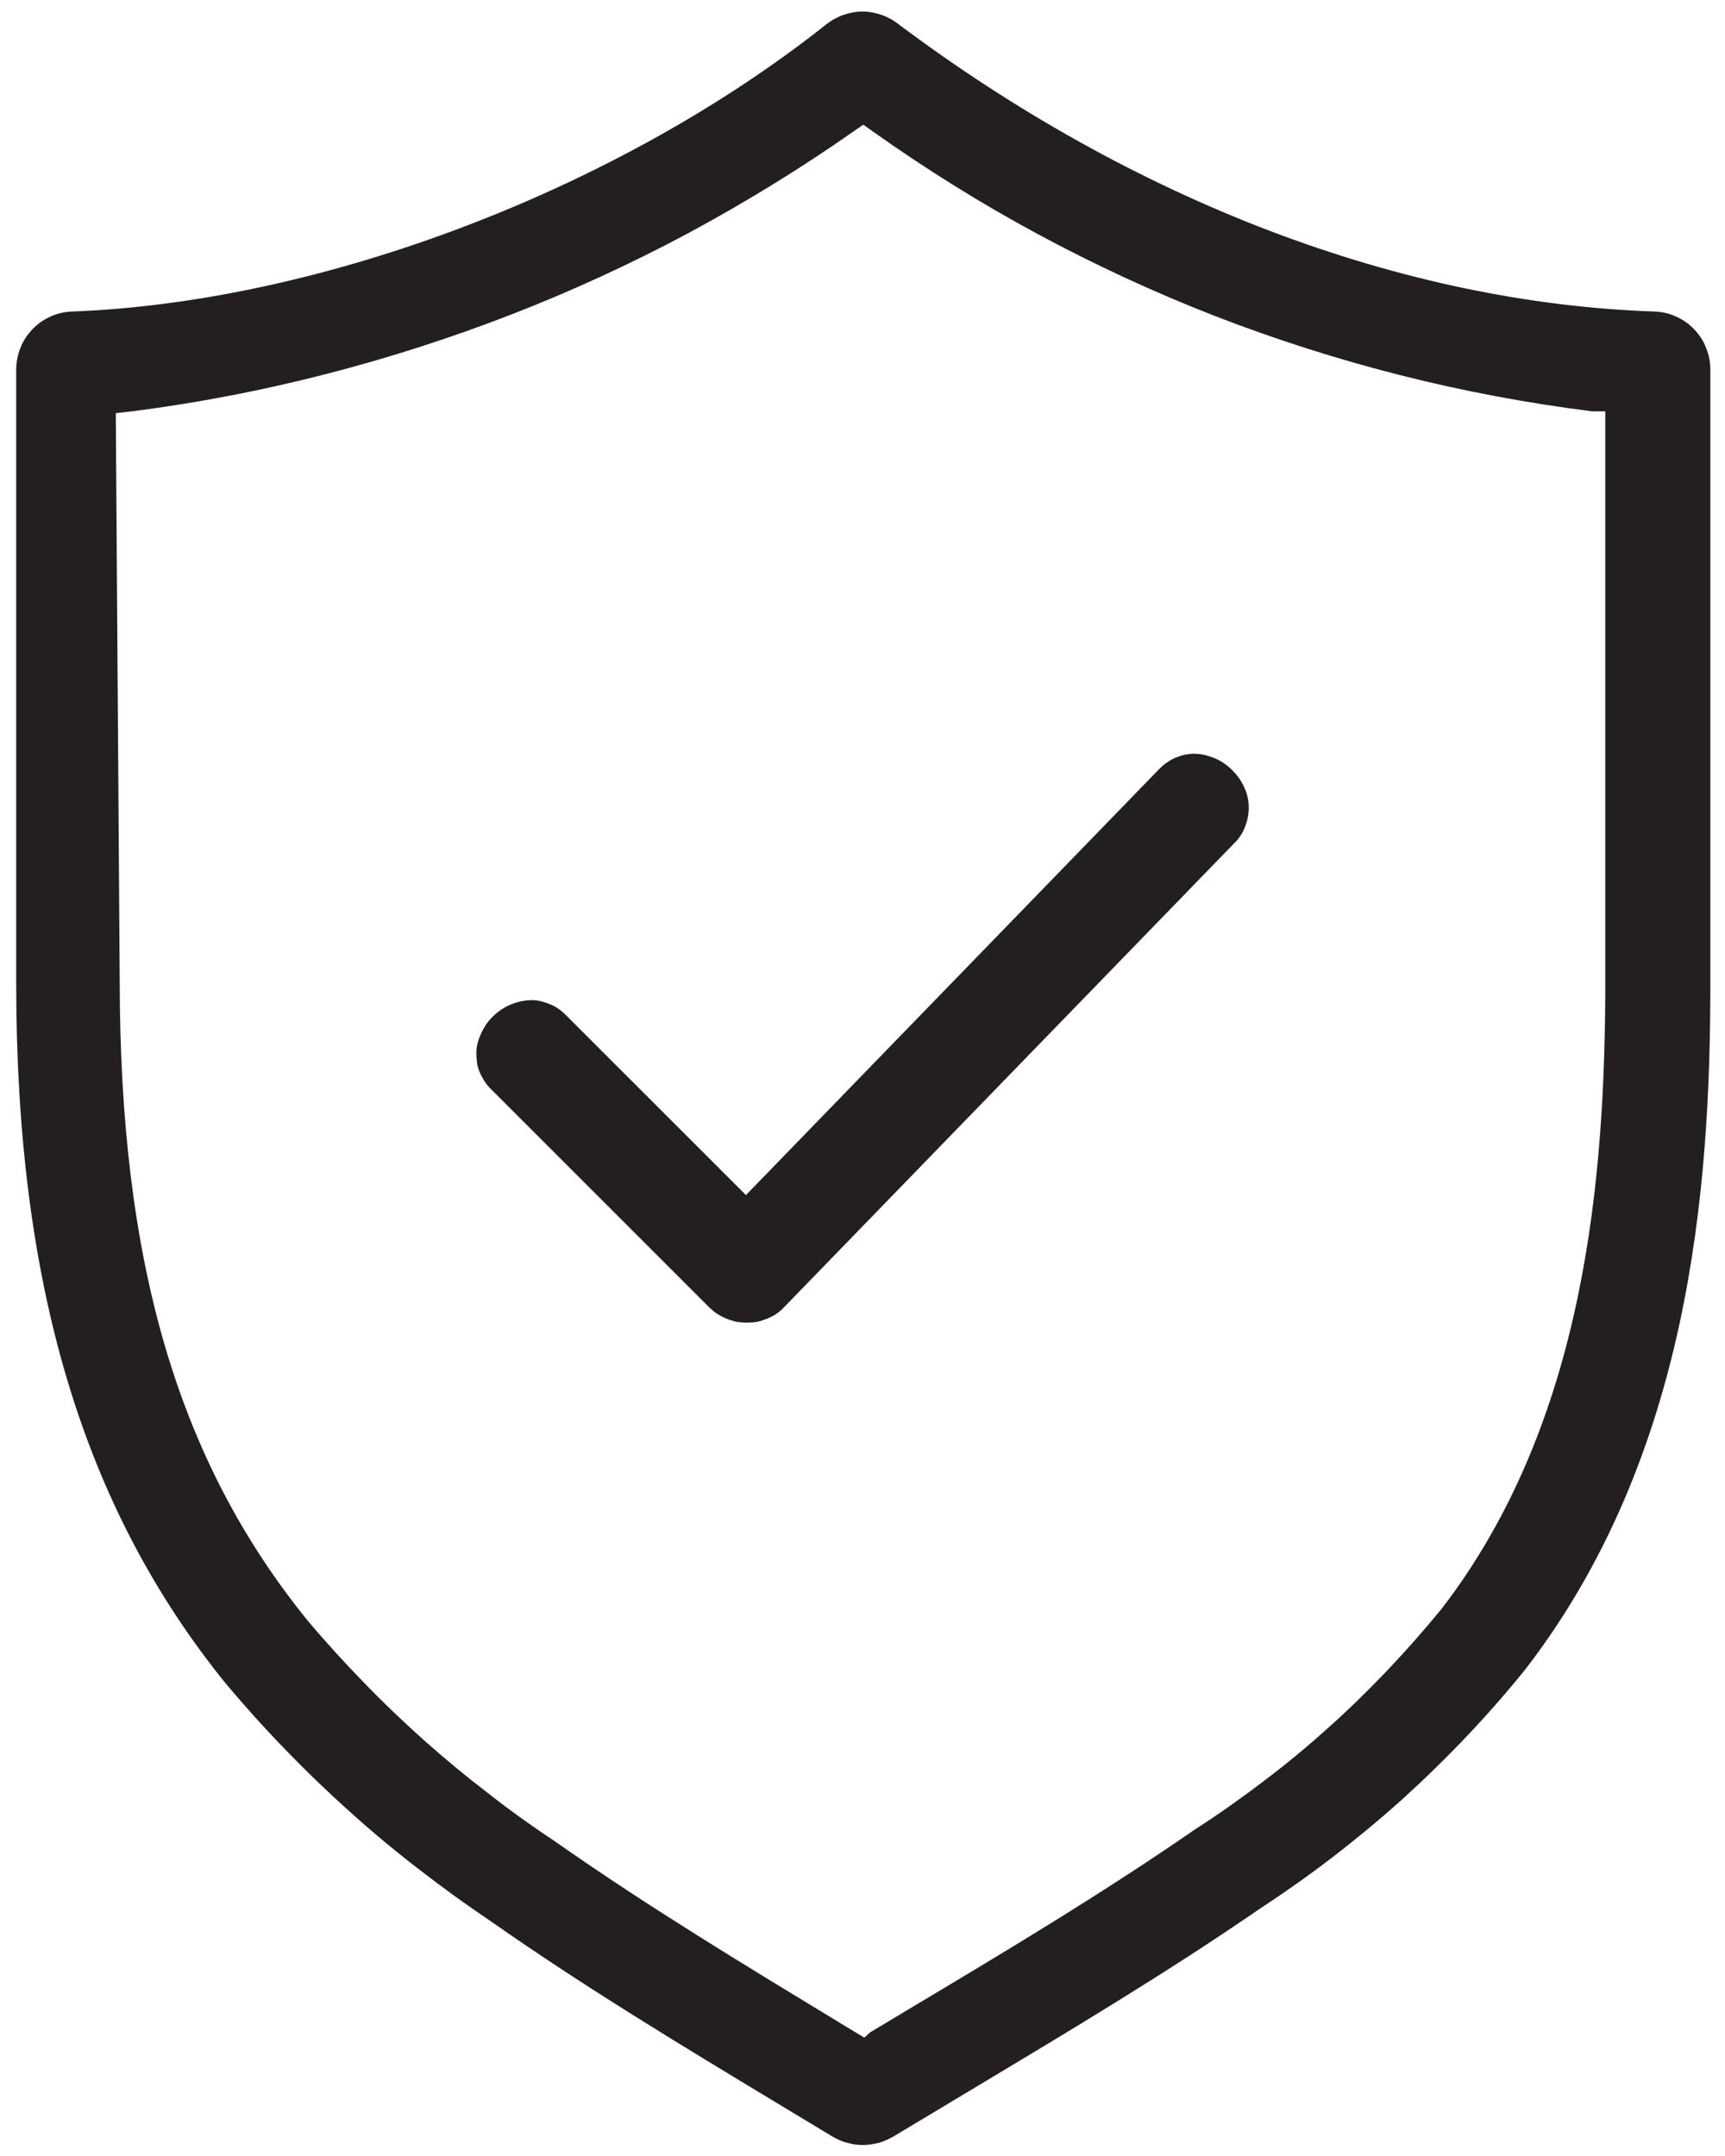<svg xmlns="http://www.w3.org/2000/svg" viewBox="0 0 66 82" width="24" height="30">
	<style>
		tspan { white-space:pre }
		.shp0 { fill: #231f20 } 
	</style>
	<path id="Layer" fill-rule="evenodd" class="shp0" d="M32.7 81.81C32.6 81.79 32.5 81.77 32.4 81.74C32.3 81.72 32.2 81.68 32.11 81.64C32.02 81.6 31.93 81.55 31.84 81.5L29.72 80.22C26.09 78.03 22.35 75.77 18.81 73.29C17.86 72.65 16.93 71.98 16.03 71.28C15.12 70.58 14.24 69.85 13.39 69.08C12.54 68.32 11.71 67.52 10.92 66.7C10.12 65.88 9.36 65.03 8.62 64.15C3.14 57.37 0.62 48.86 0.62 37.37L0.62 13.91C0.62 13.62 0.67 13.34 0.78 13.07C0.88 12.8 1.04 12.56 1.24 12.35C1.44 12.14 1.67 11.98 1.94 11.86C2.2 11.74 2.48 11.68 2.77 11.67C12.34 11.31 23.67 6.99 31.63 0.67C31.82 0.52 32.04 0.4 32.27 0.32C32.51 0.24 32.75 0.19 33 0.19C33.25 0.19 33.49 0.24 33.73 0.32C33.96 0.4 34.18 0.52 34.37 0.67C43.37 7.42 53.59 11.34 63.29 11.67C63.58 11.68 63.86 11.74 64.12 11.86C64.39 11.98 64.62 12.14 64.82 12.35C65.02 12.56 65.18 12.8 65.28 13.07C65.39 13.34 65.44 13.62 65.44 13.91L65.44 37.37C65.44 45.32 64.64 55.48 58.36 63.63C57.64 64.52 56.88 65.39 56.09 66.22C55.3 67.05 54.48 67.85 53.63 68.62C52.77 69.39 51.89 70.12 50.98 70.82C50.07 71.52 49.13 72.18 48.17 72.81C44.67 75.22 40.97 77.43 37.39 79.58L34.19 81.5C34.1 81.55 34.01 81.6 33.91 81.64C33.82 81.68 33.72 81.72 33.62 81.75C33.52 81.77 33.41 81.79 33.31 81.81C33.21 81.82 33.1 81.83 33 81.83C32.9 81.83 32.8 81.82 32.7 81.81ZM4.58 37.22C4.58 48.04 6.79 55.61 11.76 61.75C12.45 62.57 13.17 63.36 13.91 64.12C14.65 64.89 15.43 65.63 16.22 66.34C17.02 67.05 17.84 67.73 18.69 68.38C19.53 69.04 20.4 69.66 21.29 70.25C24.84 72.74 28.62 75.02 32.29 77.25L33.07 77.72L33.29 77.52L34.74 76.65C38.39 74.47 42.17 72.21 45.74 69.74C46.63 69.17 47.49 68.56 48.33 67.92C49.18 67.28 49.99 66.61 50.78 65.9C51.57 65.2 52.32 64.46 53.05 63.7C53.78 62.93 54.48 62.14 55.15 61.32C60.71 54.11 61.42 44.66 61.42 37.24L61.42 15.49L60.92 15.49C58.45 15.18 56 14.72 53.59 14.11C51.18 13.5 48.8 12.74 46.48 11.84C44.17 10.94 41.9 9.89 39.71 8.71C37.52 7.53 35.41 6.21 33.38 4.77L33.03 4.52L32.67 4.77C30.63 6.2 28.51 7.5 26.32 8.68C24.13 9.85 21.87 10.89 19.55 11.79C17.23 12.69 14.86 13.45 12.45 14.07C10.04 14.69 7.6 15.16 5.13 15.48L4.43 15.56L4.58 37.22Z" />
	<path id="Layer" fill-rule="evenodd" class="shp0" d="M33 81.57C32.91 81.57 32.82 81.56 32.74 81.55C32.65 81.53 32.57 81.52 32.48 81.49C32.4 81.47 32.31 81.44 32.23 81.4C32.15 81.37 32.08 81.33 32 81.28L29.85 80C26.23 77.82 22.49 75.56 18.96 73.09C18.01 72.46 17.09 71.79 16.19 71.09C15.29 70.39 14.41 69.66 13.57 68.9C12.72 68.14 11.9 67.35 11.1 66.53C10.31 65.72 9.54 64.87 8.81 64C3.37 57.26 0.81 48.8 0.81 37.37L0.81 13.91C0.81 13.65 0.86 13.4 0.95 13.16C1.05 12.93 1.19 12.71 1.36 12.53C1.54 12.34 1.75 12.19 1.98 12.09C2.21 11.98 2.47 11.92 2.72 11.91C12.34 11.55 23.72 7.2 31.72 0.85C31.81 0.78 31.9 0.72 32 0.67C32.09 0.61 32.19 0.57 32.3 0.53C32.4 0.5 32.51 0.47 32.62 0.45C32.73 0.43 32.84 0.42 32.95 0.42C33.06 0.42 33.16 0.43 33.27 0.45C33.38 0.46 33.48 0.49 33.58 0.52C33.68 0.56 33.78 0.6 33.88 0.65C33.97 0.7 34.06 0.76 34.15 0.82C43.15 7.6 53.46 11.54 63.21 11.91C63.46 11.92 63.72 11.98 63.95 12.09C64.18 12.19 64.39 12.34 64.57 12.53C64.74 12.71 64.88 12.93 64.98 13.16C65.07 13.4 65.12 13.65 65.12 13.91L65.12 37.37C65.12 45.28 64.32 55.37 58.12 63.48C57.4 64.36 56.65 65.22 55.86 66.05C55.08 66.87 54.26 67.67 53.41 68.43C52.57 69.2 51.69 69.93 50.79 70.62C49.88 71.32 48.95 71.98 48 72.6C44.49 75.01 40.79 77.23 37.2 79.38L34.03 81.28C33.95 81.33 33.87 81.37 33.79 81.4C33.71 81.44 33.62 81.47 33.53 81.5C33.45 81.52 33.36 81.54 33.27 81.55C33.18 81.56 33.09 81.57 33 81.57ZM32.53 4.57C30.5 5.99 28.39 7.29 26.2 8.45C24.02 9.62 21.77 10.66 19.46 11.55C17.15 12.45 14.79 13.21 12.39 13.82C9.99 14.44 7.56 14.91 5.1 15.23L4.18 15.33L4.33 37.18C4.33 48.07 6.56 55.68 11.56 61.87C12.25 62.69 12.97 63.49 13.72 64.26C14.47 65.03 15.25 65.77 16.05 66.48C16.85 67.2 17.68 67.88 18.52 68.54C19.37 69.2 20.25 69.82 21.14 70.42C24.71 72.92 28.51 75.21 32.14 77.42L33.05 77.97L33.41 77.65L34.82 76.8C38.49 74.61 42.27 72.35 45.82 69.89C46.71 69.31 47.59 68.7 48.43 68.06C49.28 67.41 50.1 66.74 50.89 66.03C51.68 65.32 52.45 64.58 53.18 63.81C53.92 63.03 54.62 62.24 55.29 61.41C60.89 54.15 61.61 44.64 61.61 37.18L61.61 15.18L60.84 15.25C58.39 14.94 55.95 14.48 53.55 13.87C51.16 13.26 48.8 12.51 46.49 11.61C44.19 10.71 41.94 9.67 39.76 8.49C37.59 7.31 35.49 6 33.47 4.57L32.97 4.22L32.53 4.57Z" />
	<path id="Layer" fill-rule="evenodd" class="shp0" d="M32.72 81.64C32.63 81.63 32.54 81.61 32.44 81.58C32.35 81.56 32.27 81.53 32.18 81.49C32.09 81.45 32.01 81.41 31.93 81.36L29.81 80.08C26.19 77.89 22.44 75.63 18.91 73.16C17.96 72.53 17.04 71.86 16.13 71.16C15.23 70.46 14.36 69.73 13.51 68.97C12.66 68.2 11.83 67.41 11.04 66.59C10.25 65.77 9.48 64.92 8.75 64.05C3.29 57.3 0.75 48.82 0.75 37.37L0.75 13.91C0.75 13.64 0.8 13.38 0.9 13.13C1 12.89 1.15 12.66 1.33 12.47C1.52 12.28 1.74 12.13 1.98 12.02C2.22 11.91 2.48 11.85 2.75 11.84C12.35 11.47 23.75 7.14 31.7 0.84C31.79 0.77 31.89 0.7 31.99 0.64C32.09 0.59 32.2 0.54 32.31 0.5C32.42 0.46 32.53 0.43 32.64 0.41C32.76 0.39 32.87 0.38 32.99 0.38C33.1 0.38 33.21 0.39 33.32 0.41C33.43 0.43 33.54 0.45 33.65 0.49C33.75 0.53 33.86 0.57 33.96 0.62C34.06 0.67 34.15 0.73 34.24 0.8C43.24 7.58 53.52 11.51 63.24 11.88C63.51 11.89 63.77 11.95 64.01 12.06C64.25 12.17 64.47 12.32 64.66 12.51C64.84 12.7 64.99 12.93 65.09 13.17C65.19 13.42 65.24 13.68 65.24 13.95L65.24 37.41C65.24 45.33 64.43 55.46 58.18 63.57C57.46 64.46 56.7 65.31 55.91 66.14C55.12 66.96 54.3 67.76 53.45 68.52C52.6 69.28 51.71 70.01 50.8 70.7C49.9 71.39 48.96 72.05 48 72.67C44.5 75.08 40.79 77.3 37.2 79.45L34.03 81.36C33.95 81.41 33.87 81.45 33.79 81.48C33.71 81.52 33.62 81.55 33.53 81.57C33.45 81.6 33.36 81.62 33.27 81.63C33.18 81.65 33.09 81.66 33 81.66C32.91 81.66 32.81 81.65 32.72 81.64ZM4.41 37.22C4.41 48.09 6.64 55.68 11.63 61.86C12.32 62.68 13.04 63.47 13.79 64.24C14.53 65.01 15.31 65.75 16.11 66.47C16.91 67.18 17.73 67.86 18.58 68.52C19.43 69.17 20.3 69.8 21.19 70.39C24.76 72.89 28.55 75.18 32.19 77.39L32.97 77.86L34.79 76.77C38.45 74.58 42.24 72.32 45.79 69.86C46.68 69.29 47.55 68.68 48.4 68.03C49.24 67.39 50.06 66.71 50.85 66.01C51.64 65.3 52.4 64.56 53.14 63.79C53.87 63.02 54.57 62.22 55.24 61.4C60.83 54.15 61.55 44.67 61.55 37.22L61.55 15.44L60.85 15.36C58.39 15.05 55.96 14.59 53.55 13.98C51.15 13.37 48.79 12.61 46.48 11.71C44.17 10.81 41.92 9.77 39.74 8.59C37.56 7.42 35.46 6.11 33.44 4.67L32.99 4.36L32.54 4.67C30.51 6.09 28.39 7.39 26.21 8.56C24.02 9.73 21.76 10.77 19.45 11.67C17.14 12.57 14.77 13.33 12.37 13.94C9.97 14.56 7.53 15.03 5.07 15.35L4.37 15.43L4.41 37.22Z" />
	<path id="Layer" fill-rule="evenodd" class="shp0" d="M63.24 12.09C63.47 12.1 63.7 12.15 63.92 12.25C64.13 12.34 64.33 12.48 64.49 12.64C64.65 12.81 64.78 13.01 64.87 13.23C64.96 13.44 65 13.68 65 13.91L65 37.37C65 46.59 63.8 55.86 58 63.37C57.29 64.26 56.54 65.11 55.76 65.94C54.98 66.77 54.17 67.57 53.33 68.33C52.48 69.1 51.61 69.83 50.71 70.53C49.82 71.22 48.89 71.88 47.94 72.51C43.39 75.62 38.63 78.35 33.94 81.19C33.8 81.28 33.65 81.35 33.49 81.39C33.33 81.44 33.17 81.46 33 81.46C32.83 81.46 32.67 81.44 32.51 81.39C32.35 81.35 32.2 81.28 32.06 81.19C27.68 78.53 23.25 75.94 19.06 73C18.12 72.36 17.19 71.69 16.3 70.99C15.4 70.29 14.53 69.55 13.68 68.79C12.83 68.03 12.01 67.23 11.22 66.41C10.43 65.59 9.67 64.74 8.94 63.87C2.72 56.17 1.01 47.02 1.01 37.35L1.01 13.89C1.01 13.66 1.05 13.43 1.14 13.21C1.23 13 1.35 12.8 1.51 12.63C1.68 12.46 1.87 12.33 2.08 12.23C2.29 12.13 2.52 12.08 2.75 12.07C12.68 11.69 24.11 7.13 31.86 0.97C32.02 0.85 32.2 0.75 32.38 0.68C32.57 0.62 32.77 0.58 32.98 0.58C33.18 0.58 33.38 0.62 33.57 0.68C33.75 0.75 33.93 0.85 34.09 0.97C42.36 7.2 52.81 11.69 63.24 12.09ZM61.84 15.22L60.92 15.12C58.47 14.81 56.05 14.34 53.66 13.73C51.27 13.12 48.91 12.37 46.62 11.47C44.32 10.57 42.08 9.54 39.9 8.37C37.73 7.2 35.63 5.9 33.62 4.47L33.02 4.06L32.43 4.48C30.41 5.9 28.3 7.2 26.13 8.36C23.95 9.53 21.7 10.56 19.4 11.45C17.1 12.35 14.74 13.1 12.35 13.72C9.96 14.33 7.53 14.79 5.08 15.11L4.16 15.22L4.16 37.22C4.16 46.21 5.63 54.84 11.43 62.02C12.13 62.84 12.85 63.64 13.61 64.41C14.36 65.18 15.14 65.93 15.94 66.64C16.75 67.36 17.57 68.05 18.43 68.71C19.28 69.37 20.15 70 21.05 70.6C24.74 73.18 28.61 75.51 32.47 77.83L33 78.16L33.54 77.83C37.73 75.32 41.98 72.84 45.98 70.07C46.88 69.49 47.75 68.87 48.59 68.22C49.44 67.58 50.26 66.89 51.06 66.18C51.85 65.47 52.62 64.73 53.36 63.96C54.1 63.19 54.8 62.39 55.48 61.56C60.84 54.6 61.84 45.73 61.84 37.22L61.84 15.22Z" />
	<path id="Layer" class="shp0" d="M28.57 50.36C28.44 50.36 28.31 50.35 28.18 50.33C28.05 50.3 27.92 50.26 27.8 50.21C27.67 50.16 27.56 50.1 27.45 50.03C27.34 49.96 27.23 49.87 27.14 49.78L18.82 41.46C18.68 41.33 18.56 41.18 18.47 41.01C18.37 40.85 18.3 40.67 18.26 40.48C18.23 40.29 18.22 40.1 18.23 39.91C18.25 39.72 18.3 39.54 18.38 39.36C18.46 39.17 18.56 38.99 18.69 38.83C18.82 38.67 18.98 38.52 19.15 38.4C19.32 38.29 19.5 38.19 19.7 38.13C19.9 38.06 20.1 38.03 20.31 38.02C20.44 38.02 20.56 38.03 20.69 38.06C20.81 38.09 20.93 38.13 21.05 38.18C21.17 38.23 21.28 38.29 21.38 38.36C21.49 38.44 21.58 38.52 21.67 38.61L28.54 45.48L44.34 29.19C44.43 29.1 44.52 29.01 44.63 28.94C44.73 28.87 44.84 28.8 44.96 28.75C45.08 28.7 45.2 28.66 45.32 28.63C45.45 28.61 45.57 28.59 45.7 28.59C45.91 28.6 46.11 28.63 46.3 28.7C46.5 28.76 46.68 28.85 46.85 28.97C47.02 29.09 47.17 29.23 47.3 29.39C47.43 29.54 47.54 29.72 47.62 29.91C47.7 30.09 47.75 30.27 47.77 30.47C47.79 30.66 47.78 30.85 47.74 31.04C47.7 31.23 47.64 31.41 47.55 31.58C47.46 31.75 47.34 31.91 47.2 32.04L30 49.77C29.91 49.87 29.81 49.95 29.7 50.03C29.59 50.1 29.47 50.16 29.35 50.21C29.22 50.26 29.1 50.3 28.97 50.33C28.84 50.35 28.7 50.36 28.57 50.36Z" />
	<path id="Layer" class="shp0" d="M28.57 50.11C28.45 50.11 28.34 50.1 28.23 50.08C28.11 50.05 28 50.02 27.9 49.98C27.79 49.93 27.69 49.88 27.59 49.82C27.49 49.75 27.4 49.68 27.32 49.6L19 41.28C18.88 41.17 18.77 41.04 18.69 40.9C18.61 40.75 18.55 40.6 18.51 40.43C18.48 40.27 18.47 40.1 18.48 39.94C18.5 39.77 18.54 39.61 18.61 39.46C18.68 39.29 18.77 39.13 18.89 38.99C19 38.85 19.13 38.72 19.28 38.61C19.43 38.51 19.6 38.43 19.77 38.37C19.95 38.31 20.13 38.28 20.31 38.27C20.42 38.27 20.53 38.28 20.64 38.31C20.75 38.33 20.85 38.37 20.95 38.41C21.05 38.46 21.15 38.51 21.24 38.57C21.33 38.64 21.41 38.71 21.49 38.79L28.49 45.84L44.49 29.37C44.56 29.29 44.65 29.21 44.74 29.15C44.83 29.08 44.92 29.03 45.03 28.98C45.13 28.94 45.23 28.9 45.34 28.88C45.45 28.85 45.56 28.84 45.67 28.84C45.85 28.85 46.03 28.88 46.2 28.94C46.37 28.99 46.53 29.07 46.68 29.18C46.83 29.28 46.96 29.4 47.08 29.55C47.19 29.69 47.28 29.84 47.35 30.01C47.42 30.16 47.46 30.33 47.48 30.49C47.5 30.66 47.5 30.83 47.46 30.99C47.43 31.16 47.38 31.32 47.29 31.46C47.21 31.61 47.11 31.74 46.99 31.86L29.81 49.6C29.73 49.68 29.64 49.76 29.55 49.82C29.45 49.88 29.35 49.94 29.24 49.98C29.14 50.03 29.03 50.06 28.91 50.08C28.8 50.1 28.68 50.11 28.57 50.11Z" />
	<path id="Layer" class="shp0" d="M28.57 50.19C28.45 50.19 28.33 50.18 28.21 50.16C28.09 50.14 27.97 50.1 27.86 50.06C27.75 50.01 27.64 49.95 27.54 49.89C27.44 49.82 27.35 49.74 27.26 49.66L18.94 41.34C18.81 41.22 18.7 41.08 18.62 40.93C18.53 40.78 18.47 40.62 18.43 40.45C18.39 40.27 18.38 40.1 18.4 39.92C18.42 39.75 18.46 39.58 18.53 39.42C18.6 39.24 18.7 39.08 18.82 38.93C18.94 38.78 19.08 38.65 19.24 38.54C19.4 38.44 19.57 38.35 19.75 38.29C19.93 38.23 20.12 38.2 20.31 38.19C20.43 38.19 20.54 38.2 20.65 38.23C20.77 38.25 20.88 38.29 20.98 38.33C21.09 38.38 21.19 38.44 21.29 38.5C21.38 38.57 21.47 38.65 21.55 38.73L28.55 45.73L44.47 29.32C44.55 29.23 44.64 29.16 44.73 29.09C44.83 29.02 44.93 28.96 45.03 28.91C45.14 28.87 45.25 28.83 45.36 28.8C45.48 28.78 45.59 28.76 45.71 28.76C45.9 28.77 46.09 28.8 46.27 28.86C46.44 28.92 46.61 29.01 46.77 29.12C46.92 29.23 47.06 29.36 47.18 29.5C47.3 29.65 47.4 29.82 47.47 29.99C47.54 30.15 47.59 30.32 47.61 30.5C47.63 30.67 47.62 30.85 47.58 31.02C47.55 31.19 47.49 31.36 47.41 31.51C47.32 31.67 47.22 31.81 47.09 31.93L29.88 49.67C29.79 49.75 29.7 49.83 29.6 49.9C29.5 49.96 29.39 50.02 29.28 50.06C29.17 50.11 29.05 50.14 28.93 50.16C28.81 50.18 28.69 50.19 28.57 50.19Z" />
	<path id="Layer" class="shp0" d="M19.12 41.16L27.44 49.48C27.59 49.63 27.76 49.74 27.96 49.82C28.15 49.9 28.36 49.94 28.56 49.94C28.77 49.94 28.98 49.9 29.17 49.82C29.37 49.74 29.54 49.63 29.69 49.48L44.69 33.99L46.87 31.74C48.3 30.27 46.04 28.01 44.61 29.49L29.61 44.98L27.44 47.23L29.69 47.23L21.37 38.91C21.07 38.61 20.67 38.45 20.25 38.45C19.82 38.45 19.42 38.61 19.12 38.91C18.82 39.21 18.66 39.61 18.66 40.04C18.66 40.46 18.82 40.86 19.12 41.16L19.12 41.16Z" />
</svg>